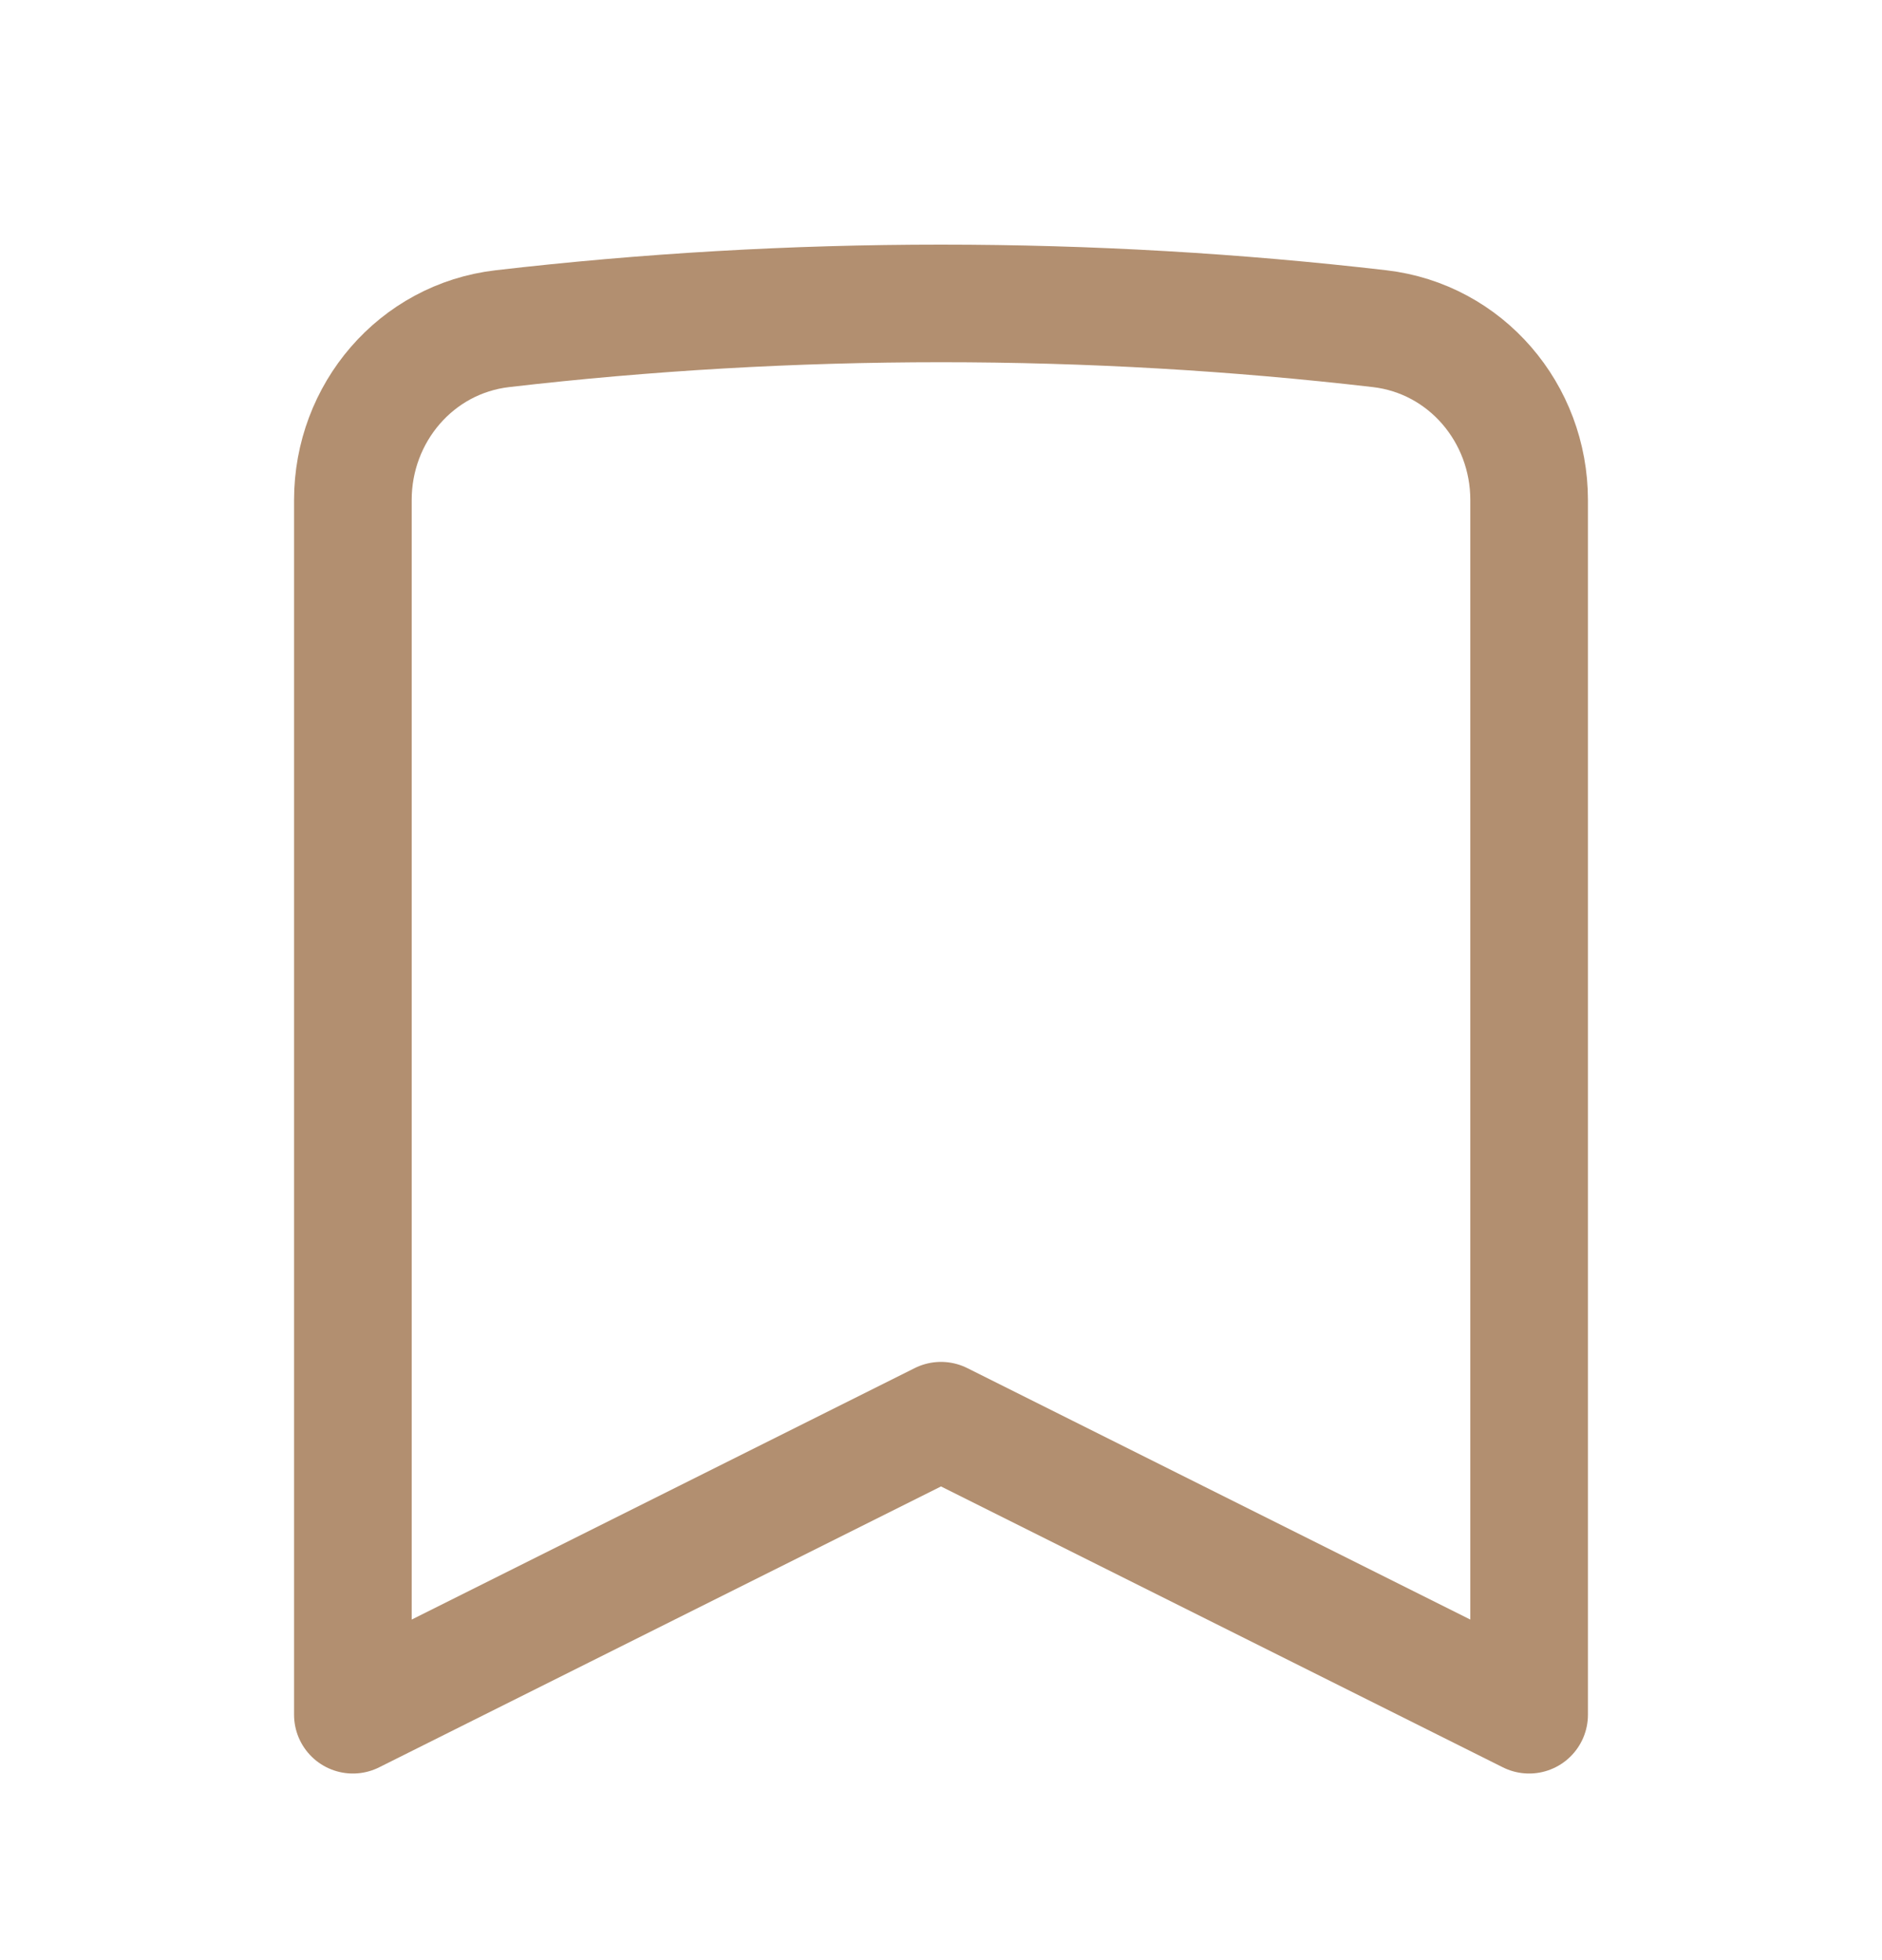 <svg width="24" height="25" viewBox="0 0 24 25" fill="none" xmlns="http://www.w3.org/2000/svg">
<path d="M17.593 4.192C18.694 4.32 19.5 5.269 19.5 6.377V21.87L12 18.12L4.5 21.87V6.377C4.5 5.269 5.306 4.32 6.407 4.192C8.242 3.979 10.108 3.87 12 3.87C13.892 3.87 15.758 3.979 17.593 4.192Z" stroke="#B28F70" stroke-width="1.5" stroke-linecap="round" stroke-linejoin="round"/>
</svg>
